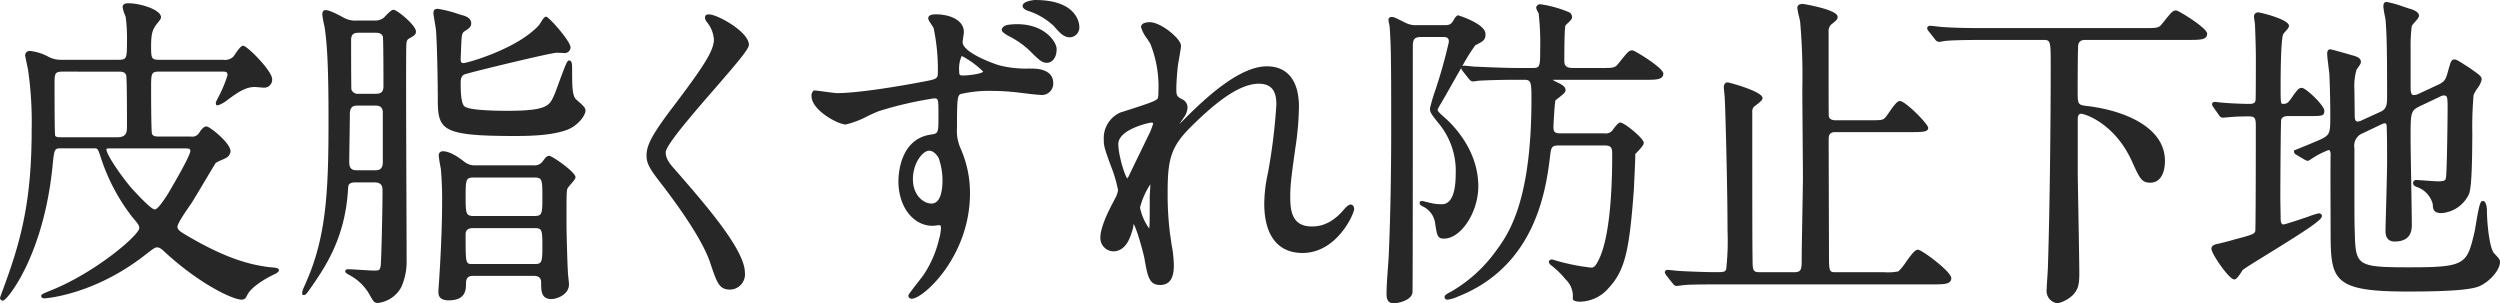 <svg xmlns="http://www.w3.org/2000/svg" width="425.891" height="51.667" viewBox="0 0 425.891 51.667">
  <g id="split_item_ttl-01-ja" transform="translate(-77.179 -209.356)">
    <g id="グループ_247" data-name="グループ 247" transform="translate(77.184 209.914)">
      <path id="パス_241" data-name="パス 241" d="M77.679,260.3a.514.514,0,0,1-.5-.507l.6-1.661c3.108-8.355,4.793-15.125,4.793-26.95a61.8,61.8,0,0,0-.628-10.3l-.088-.415q-.2-.935-.389-1.873a.756.756,0,0,1,.86-.836,8.5,8.5,0,0,1,2.972.916,4.447,4.447,0,0,0,2.368.586H97.4c1.362,0,1.408-.3,1.408-3a28.265,28.265,0,0,0-.209-4.248c-.012-.042-.078-.221-.154-.435a5.536,5.536,0,0,1-.377-1.271c0-.674.692-.674,1.023-.674,1.841,0,5.519,1.037,5.519,2.4,0,.213-.187.465-.61.989-.12.148-.287.355-.317.413-.5.786-.764,1.324-.764,3.608,0,2.054.108,2.22,1.46,2.22h10.84a2,2,0,0,0,1.743-.57l.193-.279c.814-1.2,1.139-1.544,1.45-1.544.682,0,4.937,4.28,4.937,5.684a1.358,1.358,0,0,1-1.5,1.454c-.076,0-.365-.024-.676-.052-.335-.028-.7-.06-.806-.06-1.542,0-2.9.923-4.643,2.224a5.223,5.223,0,0,1-1.6.892h-.285l-.1-.4c0-.09,0-.094.385-.876a21.064,21.064,0,0,0,1.624-3.855c0-.56-.241-.608-.987-.608H104.382c-1.42,0-1.46.233-1.46,2.723,0,4.394.056,7.557.142,7.87.174.437.654.473,1.265.473h5.393a1.36,1.36,0,0,0,1.4-.654c.461-.73.856-1.071,1.239-1.071.531,0,4.093,2.816,4.093,4.236a1.406,1.406,0,0,1-.766,1.129,6.993,6.993,0,0,1-.692.327,7.687,7.687,0,0,0-1.055.519c-.112.146-.955,1.558-1.767,2.922-.77,1.292-1.632,2.74-2.268,3.768-.086.14-.269.407-.5.742-.6.866-2,2.9-2,3.449,0,.435.377.75,1.027,1.151,7.079,4.258,11.215,5.266,14.325,5.691a4.331,4.331,0,0,0,.493.056c.993.09,1.446.132,1.446.505,0,.1,0,.351-.908.758-2.711,1.32-4.083,2.635-4.46,3.425-.285.548-.433.83-1,.83-1.518,0-7.158-2.683-12.989-8.032-.612-.592-.975-.872-1.394-.872-.365,0-.535.124-2.272,1.468C93.01,259.365,84.88,259.9,84.8,259.9c-.523,0-.6-.249-.6-.4,0-.235.056-.309,1.653-.955l.215-.086c7.462-3.038,14.843-9.348,14.843-10.539,0-.447-.289-.806-1.2-1.873a32.979,32.979,0,0,1-5.184-9.618l-.138-.413c-.551-1.671-.566-1.671-1.231-1.671H87.62c-1.153,0-1.193.076-1.464,2.752-1.466,15.461-7.779,23.2-8.477,23.2Zm18.084-25.94c-.455,0-.455.1-.455.16,0,.957,2.79,4.932,4.474,6.827l.4.421c.764.816,2.79,2.988,3.359,2.988.527,0,1.592-1.643,2.228-2.623l.12-.2c3.231-5.487,3.714-6.823,3.714-7.132,0-.363-.166-.441-.933-.441Zm-7.88-13.082c-1.408,0-1.408.363-1.408,2.11,0,6.875.052,8.565.094,8.772.108.219.319.3.892.3h9.676c1.546,0,1.673-.806,1.673-1.777,0-2.491,0-8.327-.138-8.8-.189-.554-.706-.6-1.217-.6Z" transform="translate(-77.184 -209.634)" fill="#272727"/>
    </g>
    <g id="グループ_248" data-name="グループ 248" transform="translate(128.649 210.858)">
      <path id="パス_242" data-name="パス 242" d="M115.715,260.216c-.6,0-.76-.285-1.516-1.652a8.57,8.57,0,0,0-3.329-3.117c-.469-.277-.742-.435-.666-.716.072-.263.375-.263.487-.263.313,0,1.2.056,2.11.11.931.058,1.879.114,2.226.114.892,0,1.077,0,1.2-.814.1-.519.315-9.374.315-12.817,0-.856-.235-1.386-1.408-1.386h-3.12c-1.28,0-1.3.383-1.352,1.227-.493,8.355-3.967,13.33-6.506,16.964l-.17.235c-.375.525-.552.756-.794.756h-.283l-.062-.431a5.733,5.733,0,0,1,.493-1.31l.213-.515c3.526-7.93,3.788-16.1,3.788-27.676,0-9.093-.241-12.669-.632-15.49-.014-.1-.06-.321-.116-.59a14.024,14.024,0,0,1-.309-1.789c0-.6.3-.728.547-.728.193,0,.772,0,3.046,1.259a4.056,4.056,0,0,0,2.242.519h3.121a2.413,2.413,0,0,0,1.494-.459c.024-.022.134-.138.275-.285.73-.756,1.105-1.093,1.4-1.093.642,0,3.826,2.669,3.826,3.68,0,.549-.219.676-1.271,1.284-.247.148-.367.537-.367,1.111-.074,1.773-.018,17.071.022,27.192.016,4.364.03,7.952.03,9.49a10.74,10.74,0,0,1-.874,4.412,5.168,5.168,0,0,1-4.06,2.778Zm-3.437-33.622c-.455,0-1.3,0-1.3,1.386,0,.69-.028,2.559-.056,4.362-.026,1.683-.05,3.313-.05,3.877,0,1.279.644,1.386,1.3,1.386h3.119c.455,0,1.3,0,1.3-1.386v-8.628c-.116-.916-.734-1-1.3-1Zm.213-12.412c-.632,0-1.3.094-1.3,1.217,0,4.984.02,8.233.05,8.473a1.158,1.158,0,0,0,1.253.706H115.4c.676,0,1.3-.154,1.3-1.275,0-4.839-.036-8.152-.094-8.441-.136-.455-.531-.68-1.207-.68Zm15.334,45.587c-1.765,0-1.765-1.019-1.765-1.508,0-.2.04-.736.08-1.273.04-.519.078-1.039.078-1.231.295-4.462.477-9.382.477-12.857,0-1.352,0-2.884-.211-5.487l-.078-.429a17.608,17.608,0,0,1-.293-1.933.676.676,0,0,1,.76-.674c1.117,0,2.581.971,3.612,1.787a2.789,2.789,0,0,0,1.887.606h9.887a1.744,1.744,0,0,0,1.524-.614c.56-.77.728-1,1.173-1,.5,0,4.462,2.776,4.462,3.622,0,.271-.279.606-.772,1.177a4.72,4.72,0,0,0-.614.792c-.148.467-.148,1.105-.148,6.047,0,1.368.156,7.368.263,8.491,0,.126.038.441.072.774.044.4.088.828.088.979,0,1.787-2.1,2.511-2.98,2.511-1.765,0-1.765-1.384-1.765-2.846,0-.756-.413-1.107-1.3-1.107h-10.2c-.975,0-1.3.349-1.3,1.384-.01.906-.01,2.789-2.938,2.789Zm4.071-12.3c-.794,0-1.2.355-1.2,1.053,0,5.06,0,5.06,1.2,5.06h10.629c1.173,0,1.249-.383,1.249-3.056,0-2.711-.068-3.056-1.249-3.056Zm.213-8.626c-1.364,0-1.408.325-1.408,3.277,0,2.908.052,3.279,1.408,3.279h10.258c1.364,0,1.408-.325,1.408-3.279s-.044-3.277-1.408-3.277Zm7.085-7.071c-12.833,0-13.238-1.033-13.238-6.518,0-2.166-.1-9.015-.317-11.61-.022-.18-.1-.668-.187-1.177-.116-.7-.239-1.444-.239-1.574,0-.572.207-.786.76-.786a20.792,20.792,0,0,1,3.566.91l.531.16c.429.11,1.58.413,1.58,1.386,0,.628-.385.878-1.027,1.3-.578.347-.61.505-.712,3.415-.006.217-.058,1.332-.058,1.412,0,.662.275.662.455.662.624,0,9.045-2.354,12.8-6.367a3.44,3.44,0,0,0,.359-.515c.455-.726.67-1.023.961-1.023.417,0,4.143,4.149,4.143,5.24a.986.986,0,0,1-1.077.951c-.116,0-1.2-.056-1.269-.056-.945,0-13.808,3.109-15.41,3.606-.4.094-.963.227-.963,1.51,0,3.891.545,4.069,1.073,4.24,1.334.5,5.571.544,6.839.544,6.821,0,7.212-.874,7.99-2.615.16-.337.487-1.227.848-2.214,1.334-3.628,1.432-3.744,1.739-3.744.457,0,.5.664.5,1.286,0,3.04,0,4.717.7,5.359,1.324,1.169,1.574,1.406,1.574,1.933,0,.708-1.173,2.467-3.09,3.215-2.5.946-6.03,1.068-8.832,1.068Z" transform="translate(-102.846 -210.105)" fill="#272727"/>
    </g>
    <g id="グループ_249" data-name="グループ 249" transform="translate(187.321 211.805)">
      <path id="パス_243" data-name="パス 243" d="M146.293,257.457c-1.8,0-2.2-1.171-3.257-4.3l-.078-.233c-1.057-3.157-3.967-7.827-8.648-13.886-1.771-2.286-2.208-3.171-2.208-4.406,0-1.568.672-3.247,4.342-8.074,5.264-6.943,7.134-9.751,7.134-11.684a5.133,5.133,0,0,0-1.273-3.07c-.154-.271-.373-.652-.164-.981.114-.243.425-.243.612-.243,1.412,0,6.787,2.964,6.787,5.182,0,.7-1.807,2.852-5.932,7.6-3.477,4-8.238,9.486-8.238,10.713,0,.878.409,1.659,1.512,2.87l.247.283c4.948,5.675,11.726,13.449,11.726,17.333a2.589,2.589,0,0,1-2.562,2.9Z" transform="translate(-132.102 -210.577)" fill="#272727"/>
    </g>
    <g id="グループ_250" data-name="グループ 250" transform="translate(215.424 209.356)">
      <path id="パス_244" data-name="パス 244" d="M163.216,260.243a.528.528,0,0,1-.6-.507c0-.16.05-.259,1.51-2.136.475-.614.927-1.189,1.075-1.414a18.4,18.4,0,0,0,2.657-6.147,7.417,7.417,0,0,0,.309-1.825c0-.5-.164-.5-.245-.5-.106,0-.373.032-.622.062s-.463.05-.541.05c-3.327,0-5.836-3.257-5.836-7.575,0-1.193.265-7.178,5.477-7.962,1.32-.186,1.344-.245,1.344-3.173,0-3-.028-3-.772-3a62.927,62.927,0,0,0-9.323,2.154c-.321.1-1.083.451-1.889.82a15.736,15.736,0,0,1-3.806,1.476c-1.267,0-5.836-2.4-5.836-4.847a1.1,1.1,0,0,1,.321-.89l.076-.06h.14c.187,0,.907.094,1.685.2.826.108,1.855.249,2.134.249,3.574,0,10.689-1.185,14.329-1.887,2.784-.507,2.838-.539,2.838-1.783a33.8,33.8,0,0,0-.728-7.432c-.024-.06-.191-.307-.323-.507-.4-.6-.59-.9-.59-1.133,0-.674.941-.674,1.342-.674,2.276,0,4.727.943,4.727,3.012,0,.152-.06.58-.118.985-.046.329-.094.642-.094.74,0,1.376,3.285,2.964,6.1,3.909a18.259,18.259,0,0,0,5.238.584l.547.012c2.258,0,3.556.894,3.556,2.455a1.946,1.946,0,0,1-2.3,2.011c-.409,0-1.6-.14-2.9-.3l-.778-.092a39.346,39.346,0,0,0-4.466-.277,21.525,21.525,0,0,0-5.331.533c-.553.249-.624.894-.624,5.752a7.3,7.3,0,0,0,.616,3.518,18.79,18.79,0,0,1,1.6,7.615c.006,10.806-7.986,17.984-9.9,17.984Zm2.96-25.215c-1.1,0-2.784,2.078-2.784,4.837,0,2.844,1.881,4.169,3.155,4.169,1.638,0,1.883-2.471,1.883-3.945a11.424,11.424,0,0,0-.66-3.832C167.662,236.069,167.03,235.028,166.176,235.028Zm5.527-16.144a5.207,5.207,0,0,0-.431,2.557c0,.752.1.774.72.774.882,0,3.235-.3,3.367-.668a15.2,15.2,0,0,0-3.659-2.663Zm14.514,1.171c-.712,0-1.153-.253-2.9-2.034a15.121,15.121,0,0,0-3.794-2.621c-.612-.381-.993-.644-.993-.973,0-.421.539-.772,1.041-.838a10.48,10.48,0,0,1,1.57-.114c4.731,0,6.734,3.03,6.734,4.236C187.875,219.321,187.017,220.055,186.217,220.055Zm3.967-4.342c-1.063,0-1.641-.64-2.6-1.7l-.2-.231a11.616,11.616,0,0,0-4.426-2.593c-.562-.2-.882-.5-.882-.826,0-.806,1.869-1.007,2.134-1.007,7.442,0,7.529,4.332,7.529,4.514a1.689,1.689,0,0,1-1.556,1.843Z" transform="translate(-146.115 -209.356)" fill="#272727"/>
    </g>
    <g id="グループ_251" data-name="グループ 251" transform="translate(264.636 213.14)">
      <path id="パス_245" data-name="パス 245" d="M180.828,256.007c-1.861,0-2.122-1.46-2.643-4.37-.148-.987-1.454-5.647-1.9-6.008a3.737,3.737,0,0,1-.265,1.322c-.628,2.206-1.7,3.325-3.181,3.325a2.278,2.278,0,0,1-2.188-2.344c0-1.917,1.648-5.026,2.27-6.195l.215-.421a4.266,4.266,0,0,0,.529-1.454,22.139,22.139,0,0,0-1.183-4.031c-1.2-3.221-1.249-3.61-1.249-4.6a4.758,4.758,0,0,1,2.844-4.613l.943-.3c2.946-.943,4.721-1.51,5.26-1.933.207-.146.261-.445.261-1.394a19.527,19.527,0,0,0-1.352-8.012c-.068-.142-.281-.473-.523-.854a6.261,6.261,0,0,1-1.087-2.042c0-.535.547-.842,1.5-.842,1.881,0,5.309,2.814,5.309,4.015,0,.271-.136,1.069-.325,2.168-.1.56-.187,1.059-.207,1.255-.054.345-.263,2.563-.263,3.979,0,1.071.1,1.245.959,1.7a1.526,1.526,0,0,1,.947,1.364,3.051,3.051,0,0,1-.527,1.608s-.71,1.031-.884,1.292c.247-.235.515-.505.662-.65,3.907-3.957,9.638-9.215,14.267-9.215,3.524,0,5.465,2.455,5.465,6.909a51.657,51.657,0,0,1-.636,7.168c-.808,5.72-.844,6.5-.844,8.307,0,2.419.431,4.893,3.63,4.893.816,0,2.99,0,5.339-2.685.768-.925,1.111-1.045,1.324-1.045.411,0,.6.435.6.73,0,.838-2.938,7.521-8.8,7.521-4.207,0-6.524-2.988-6.524-8.413a25.163,25.163,0,0,1,.64-5.278,97.568,97.568,0,0,0,1.422-11.586c0-1.657-.339-3.556-2.994-3.556-3.664,0-8.092,3.913-11.54,7.32-3.463,3.427-3.987,5.581-3.987,11.209a53.848,53.848,0,0,0,.419,7.135l.261,1.769a20.916,20.916,0,0,1,.377,3.453c0,1.46-.239,3.4-2.341,3.4Zm-1.667-17.145a13.133,13.133,0,0,0-1.753,3.949,8.941,8.941,0,0,0,1.568,3.568c.086-.554.086-2.176.086-5.4,0-.172.04-.83.07-1.342.02-.307.034-.56.034-.606s0-.108-.005-.169Zm.185-10.519c-.369.006-5.637,1.139-5.637,3.67,0,1.909,1.157,5.555,1.55,5.862-.034-.042.144-.227.235-.419.062-.162,1.089-2.276,2.322-4.815.453-.935.818-1.683.9-1.865a11.46,11.46,0,0,0,.937-2.3c-.012-.026-.05-.128-.311-.128Z" transform="translate(-170.654 -211.243)" fill="#272727"/>
    </g>
    <g id="グループ_252" data-name="グループ 252" transform="translate(313.383 210.08)">
      <path id="パス_246" data-name="パス 246" d="M196.2,260.66c-1.089,0-1.237-.818-1.237-1.621,0-1.251.13-3.012.243-4.57.05-.674.1-1.308.128-1.849.285-6.532.423-13.683.423-21.856,0-12.837-.054-14.157-.263-17.183a5.729,5.729,0,0,0-.1-.576,5.725,5.725,0,0,1-.11-.668.5.5,0,0,1,.548-.449c.379,0,.491.056,2.372.991a3.855,3.855,0,0,0,1.911.4h4.494c.87,0,1.265,0,1.713-.75l.132-.219a1.656,1.656,0,0,1,.564-.668l.1-.054.112.036c.469.146,4.589,1.492,4.589,3.165,0,1-.3,1.2-1.743,1.921a31.8,31.8,0,0,0-2.2,3.54l.271-.068c.162,0,.586.042,1.007.084.4.042.794.082.949.082l.243.01c3.865.176,5.826.215,6.791.215h2.8c1.159,0,1.2-.309,1.2-3.113a45.552,45.552,0,0,0-.259-6.185c-.01-.022-.07-.132-.136-.261a1.961,1.961,0,0,1-.293-.736.7.7,0,0,1,.708-.562,19.6,19.6,0,0,1,4.988,1.4.981.981,0,0,1,.425.836c0,.261-.245.523-.764,1.021a4.088,4.088,0,0,0-.377.387c-.028.076-.18.736-.18,5.94,0,.672.112,1.276,1.46,1.276h4.655c2.362,0,2.5,0,3.161-.838l.172-.215c1.394-1.731,1.574-1.953,2.166-1.953.355,0,5.254,2.982,5.254,3.957,0,1.063-1.249,1.063-3.139,1.063h-15.73a10.881,10.881,0,0,0,1.091.572l.219.12c.379.211.9.5.9,1.083,0,.341-.375.67-1.169,1.288a4.9,4.9,0,0,0-.562.471c-.116.331-.331,4.089-.331,4.532,0,.959.377,1.053,1.3,1.053h7.352a1.533,1.533,0,0,0,1.328-.413c1.009-1.424,1.265-1.424,1.422-1.424.672,0,3.985,2.687,3.985,3.455,0,.349-.441.87-1.308,1.769l-.146.152c.042.245-.068,2.549-.15,4.288l-.088,1.823c-.748,10.023-1.434,13.627-4.254,16.655a6.541,6.541,0,0,1-4.861,2.371c-.854,0-1.288-.189-1.288-.562a3.874,3.874,0,0,0-1.205-3.217,15.115,15.115,0,0,0-2.6-2.517.765.765,0,0,1-.265-.5v-.114l.162-.171.229-.112a.89.89,0,0,1,.409.072,35.361,35.361,0,0,0,6.412,1.32c.4,0,.756-.132,1.486-1.779,1.368-3.143,2.09-9.207,2.09-17.53,0-.959-.056-1.5-1.249-1.5h-7.878c-1.041,0-1.263.235-1.412,1.474-.686,5.682-2.292,18.984-15.777,24.28a5.924,5.924,0,0,1-1.743.518.468.468,0,0,1-.5-.449c0-.339.391-.545,1.1-.918a24.471,24.471,0,0,0,7.571-6.821c2.144-2.9,6.133-8.3,6.133-25.993,0-2.868-.074-3.279-1.2-3.279h-1.586c-2.968,0-5.272.1-6.381.168a4.3,4.3,0,0,1-.81.11c-.281,0-.447-.176-.682-.423l-1.021-1.3c-.227-.295-.273-.357-.273-.564v-.028c-.6,1.043-1.209,2.12-1.7,2.986-.7,1.241-1.294,2.286-1.58,2.758-.638,1.079-.752,1.28-.752,1.41,0,.255.385.608,1.6,1.679,1.677,1.59,5.331,5.669,5.331,11.347,0,4.414-2.946,8.912-5.836,8.912-1.1,0-1.181-.473-1.5-2.467a3.725,3.725,0,0,0-2.02-2.966c-.443-.2-.628-.373-.628-.586v-.285l.389-.11c.12,0,1.223.283,1.235.287a8.282,8.282,0,0,0,2.148.269c1.951,0,2.36-2.782,2.36-5.114a12.672,12.672,0,0,0-2.687-8.393c-1.508-1.873-1.7-2.138-1.7-2.8a28.951,28.951,0,0,1,.892-3.044,84.9,84.9,0,0,0,2.332-8.311c0-.776-.431-.83-1.143-.83H200.9c-1.46,0-1.46.6-1.46,2.054,0,38.092-.032,41.413-.062,41.535-.252,1.35-2.552,1.779-3.178,1.779Z" transform="translate(-194.961 -209.717)" fill="#272727"/>
    </g>
    <g id="グループ_253" data-name="グループ 253" transform="translate(360.799 210.024)">
      <path id="パス_247" data-name="パス 247" d="M220.579,257.738a.769.769,0,0,1-.56-.345l-.138-.154-1.009-1.284-.173-.245-.1-.259a.425.425,0,0,1,.443-.453c.17,0,.624.048,1.057.092.369.04.724.076.846.076.421.054,4.492.221,6.187.221,1.488,0,1.691-.024,1.915-.457a43.482,43.482,0,0,0,.233-6.6c0-7.418-.365-20.62-.475-22.586,0-.158-.044-.588-.084-.991q-.048-.43-.074-.862c0-.73.441-.838.706-.838.06,0,5.89,1.506,5.89,2.675,0,.333-.413.674-1.1,1.2a5.218,5.218,0,0,0-.441.361,1.392,1.392,0,0,0-.208.89c0,11.878,0,23.1.052,25.04,0,1.873.082,2.172,1.2,2.172h5.868c1.255,0,1.3-.443,1.3-2.332,0-1.143.056-4.266.11-7.306.05-2.882.1-5.69.1-6.664,0-.8-.022-3.532-.046-6.472-.028-3.425-.058-7.133-.058-8.391a104.876,104.876,0,0,0-.369-11.491c-.02-.146-.1-.5-.191-.886a10.246,10.246,0,0,1-.287-1.482c0-.674.73-.674.971-.674.058,0,5.89.953,5.89,2.176,0,.441-.162.574-.937,1.205l-.225.184a1.713,1.713,0,0,0-.373,1.282c0,11.987,0,14.147.044,14.355.12.4.507.614,1.153.614h5.6c2.2,0,2.383-.01,2.818-.423a8.154,8.154,0,0,0,.678-.912c.842-1.211,1.386-1.947,1.845-1.947.943,0,4.831,3.935,4.831,4.571,0,.728-1.059.728-2.98.728H247.653c-1.057,0-1.143.6-1.143,1.276,0,1.574.052,17.933.052,19.259,0,3.333.024,3.333,1.249,3.333H255.9a9.089,9.089,0,0,0,2.487-.146,8.708,8.708,0,0,0,1.282-1.58c.943-1.31,1.546-2.114,2.048-2.114.634,0,5.678,3.718,5.678,4.849,0,1.065-1.249,1.065-3.139,1.065H228.407c-4.721,0-5.884.056-6.369.106-.11,0-.407.044-.706.084-.332.042-.668.08-.753.08Z" transform="translate(-218.604 -209.689)" fill="#272727"/>
    </g>
    <g id="グループ_254" data-name="グループ 254" transform="translate(405.485 211.137)">
      <path id="パス_248" data-name="パス 248" d="M263.115,260.13a2.11,2.11,0,0,1-1.869-2.4c0-.317.054-1.179.11-2.019.05-.786.1-1.552.1-1.821.327-10.046.475-24.844.475-34.344,0-4.161-.036-4.282-1.3-4.282H250.69c-4.7,0-6.2.116-6.63.164a4.686,4.686,0,0,0-.608.09,4.963,4.963,0,0,1-.535.08.9.9,0,0,1-.708-.455l-1.053-1.328-.116-.17a.572.572,0,0,1-.152-.337.439.439,0,0,1,.5-.449c.191,0,.694.056,1.2.112.477.056.953.11,1.131.11,2.6.166,4.753.166,7.246.166h26.861c2.365,0,2.507,0,3.161-.836l.186-.229c1.384-1.721,1.56-1.941,2.152-1.941.357,0,5.256,2.982,5.256,3.959,0,1.063-1.183,1.063-3.141,1.063h-17.5c-.576,0-1.109.06-1.314.794-.058.273-.1,3.371-.1,7.884,0,2.4,0,2.4,1.865,2.613,6.283.8,13,3.66,13,9.3,0,2.338-.937,3.734-2.5,3.734-1.466,0-1.823-.784-3-3.379l-.11-.239c-2.938-6.514-8.054-8.128-8.678-8.128-.507,0-.564.582-.564.832v9.462c0,.481.044,3.01.1,5.99.074,4.27.166,9.464.166,10.874,0,1.588-.078,2.709-1.141,3.764a5.564,5.564,0,0,1-2.549,1.366Z" transform="translate(-240.886 -210.244)" fill="#272727"/>
    </g>
    <g id="グループ_255" data-name="グループ 255" transform="translate(453.91 209.689)">
      <path id="パス_249" data-name="パス 249" d="M298.419,258.853c-12.6,0-13.082-1.9-13.082-9.971l-.008-2.842c-.012-3.608-.03-9.061.008-10.467,0-.543-.116-.824-.351-.824a13.987,13.987,0,0,0-2.964,1.548c-.487.291-.487.291-.578.291a.725.725,0,0,1-.331-.1l-.2-.094-1.356-.8c-.1-.054-.457-.241-.457-.58v-.193l.18-.072c1.267-.5,3.114-1.276,3.9-1.608,2.1-.927,2.1-1.117,2.1-4.3,0-.927,0-3.389-.158-7.057-.018-.176-.068-.584-.124-1.053-.14-1.127-.247-2.015-.247-2.3s0-.842.549-.842c.193,0,3.506.955,3.532.965.924.255,1.669.461,1.669,1.213,0,.2-.166.461-.517.963a4.048,4.048,0,0,0-.241.359,10.042,10.042,0,0,0-.351,3.409c0,.333.052,4.063.052,4.4,0,.836.2,1,.562,1a2.5,2.5,0,0,0,.736-.257l3.167-1.444c.979-.469,1.049-1.267,1.049-2.525,0-7.922-.052-10.495-.263-13.114l-.092-.5a16.059,16.059,0,0,1-.279-1.753c0-.194,0-.786.547-.786a17.52,17.52,0,0,1,2.92.828c.523.17.955.313,1.111.349.568.17,1.488.541,1.488,1.167,0,.277-.287.618-.752,1.149a4.5,4.5,0,0,0-.473.594,26.368,26.368,0,0,0-.2,3.768v6.736c0,1.129.273,1.275.509,1.275a1.994,1.994,0,0,0,.937-.253l3.227-1.5c1.229-.572,1.34-.979,1.749-2.491l.118-.407c.323-1.115.409-1.416,1-1.416.233,0,.652.247,1.8.987.255.165.477.309.614.389l.419.295c1.5,1.065,1.731,1.227,1.731,1.787a4.024,4.024,0,0,1-.764,1.514,6.113,6.113,0,0,0-.612,1.079,62.028,62.028,0,0,0-.217,6.578c-.03,4.139-.064,8.834-.538,10.236a5.629,5.629,0,0,1-4.659,3.309c-1.458,0-1.5-.684-1.548-1.55a4.175,4.175,0,0,0-2.6-2.858c-.271-.092-.738-.251-.738-.664a.5.5,0,0,1,.5-.564c.3,0,1.121.06,1.919.118.746.052,1.474.106,1.729.106,1.354,0,1.382-.193,1.464-.76.152-1.231.263-9.969.263-11.536,0-2.18-.048-2.332-.722-2.332a1.849,1.849,0,0,0-.672.251l-3.173,1.5c-1.741.814-1.741,1.075-1.741,5.421,0,1.2.054,4.5.11,7.717.05,3.066.1,6.059.1,7.091,0,.792,0,2.9-2.928,2.9-1.554,0-1.554-1.386-1.554-1.841,0-.367.046-2.058.1-4.051.076-2.856.168-6.335.168-7.416,0-2.278,0-4.169-.052-5.836,0-.8-.072-1-.351-1a1.67,1.67,0,0,0-.471.142l-3.267,1.556a2.26,2.26,0,0,0-1.424,2.527c0,12.448,0,12.685.052,14.014.152,6.059.159,6.3,9.5,6.3,9.48,0,9.616-.576,10.924-6.081.044-.207.1-.545.168-.967.644-3.9.838-4.252,1.229-4.252.521,0,.706.933.706,1.731,0,2.028.437,6.406,1.239,7.2.834.88.983,1.035.983,1.482,0,1.183-1.5,3.187-3.5,4.1C309.263,258.57,305.476,258.853,298.419,258.853Zm-29.507-2.06c-.862,0-3.881-4.356-3.881-5.238,0-.634.794-.776,1.133-.838.3-.05,2.407-.6,2.926-.766,2.966-.768,3.255-.925,3.413-1.382.052-.365.09-7.083.09-17.943,0-1.266-.142-1.608-1.145-1.608-.616,0-2.148.01-3.09.11-.088,0-1.35.11-1.4.11a.816.816,0,0,1-.654-.451l-.9-1.283c-.17-.249-.263-.381-.263-.552,0-.146.064-.4.5-.4.084,0,.335.026.588.058.225.026.449.052.523.052,1.051.11,3.427.225,4.653.225.7,0,1.045-.09,1.149-.608.03-.225.048-3.1.048-7.681,0-.694-.1-4.48-.158-5.268,0-.092-.034-.309-.068-.539a7.61,7.61,0,0,1-.092-.762.681.681,0,0,1,.708-.728c.4,0,5.254,1.191,5.254,2.288,0,.263-.253.564-.67,1.031a4.311,4.311,0,0,0-.311.373c-.134.283-.447,1.737-.447,9.117,0,2.7.034,2.778.4,2.778.594,0,.836-.116,1.408-.937,1.061-1.508,1.277-1.793,1.819-1.793.674,0,3.826,2.992,3.826,3.9s-.431.9-2.5.9h-3.7c-.955,0-1.107.479-1.157.638-.088.519-.144,11.654-.144,13.328,0,.209.052,3.157.052,3.449,0,.7.154,1.055.457,1.055.323-.01,2.888-.872,4.266-1.336a11.739,11.739,0,0,1,1.763-.56c.4,0,.547.243.547.453,0,.628-1.959,2.005-9.109,6.406-2.148,1.324-4,2.463-4.42,2.826l-.088.158c-.622.961-.975,1.418-1.325,1.418Z" transform="translate(-265.032 -209.522)" fill="#272727"/>
    </g>
  </g>
</svg>
